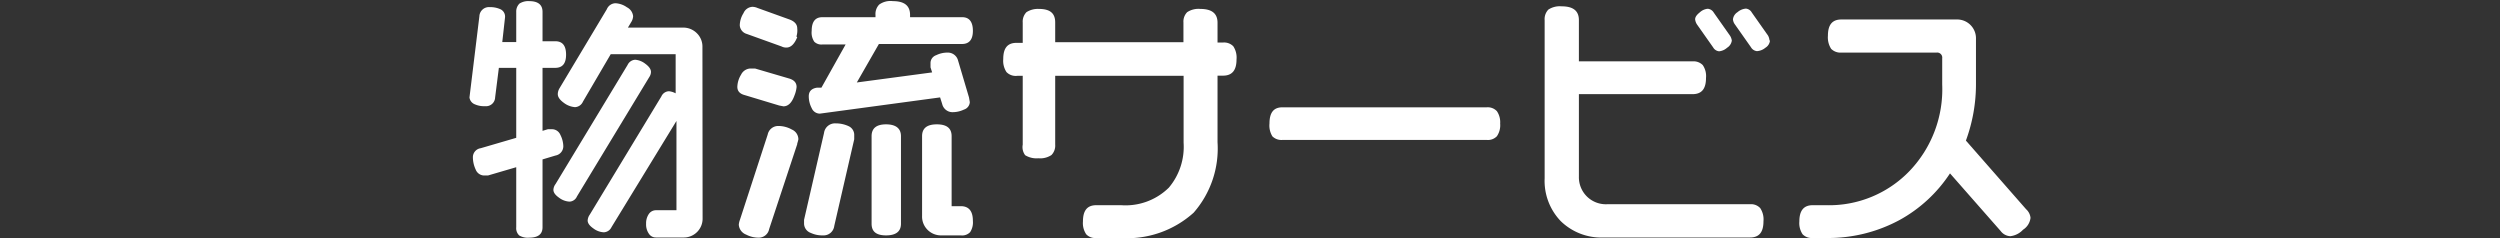 <svg xmlns="http://www.w3.org/2000/svg" viewBox="0 0 154 14.66"><rect x="0" y="0" width="154" height="14.66" fill="#333333" stroke="none"/><defs><style>.cls-1{fill:#fff;}.cls-2{fill:none;}</style></defs><g id="レイヤー_2" data-name="レイヤー 2"><g id="レイヤー_1-2" data-name="レイヤー 1"><path class="cls-1" d="M34.87,3.37c0,.54-.22.81-.67.81h-.78V8.06l.33-.1.26,0a.56.56,0,0,1,.51.35A1.62,1.62,0,0,1,34.7,9a.58.58,0,0,1-.48.58l-.8.24V14c0,.43-.28.64-.82.64a1,1,0,0,1-.62-.14.61.61,0,0,1-.18-.5V10.3l-1.74.51-.26,0a.57.57,0,0,1-.5-.37,1.81,1.81,0,0,1-.17-.74.56.56,0,0,1,.48-.57l2.19-.64V4.18H30.73L30.5,6a.56.56,0,0,1-.62.54,1.38,1.38,0,0,1-.62-.11A.52.52,0,0,1,28.92,6l.61-5a.59.59,0,0,1,.65-.56,1.48,1.48,0,0,1,.67.14.5.5,0,0,1,.26.49l-.17,1.52h.86V.73A.68.68,0,0,1,32,.22,1,1,0,0,1,32.6.07c.54,0,.82.22.82.66V2.54h.78C34.65,2.54,34.87,2.81,34.87,3.37ZM40,4.74,35.54,12.1a.52.52,0,0,1-.46.32,1.16,1.16,0,0,1-.64-.24c-.23-.16-.35-.32-.35-.49a.63.63,0,0,1,.13-.35L38.66,4a.55.55,0,0,1,.47-.32,1.16,1.16,0,0,1,.61.24q.36.26.36.51A.57.57,0,0,1,40,4.74Zm3.28,8.69a1.16,1.16,0,0,1-1.2,1.2H40.41a.51.51,0,0,1-.43-.22,1,1,0,0,1-.18-.63,1,1,0,0,1,.17-.6.53.53,0,0,1,.44-.23h1.26V7.45l-4,6.54a.55.55,0,0,1-.48.32,1.16,1.16,0,0,1-.64-.24c-.23-.16-.35-.32-.35-.49a.69.69,0,0,1,.13-.36l4.41-7.28a.53.53,0,0,1,.47-.32,1.1,1.1,0,0,1,.41.13V3.34h-4L35.91,6.26a.56.56,0,0,1-.49.34,1.29,1.29,0,0,1-.68-.26c-.25-.18-.38-.36-.38-.54a.72.72,0,0,1,.11-.37L37.38.57A.59.59,0,0,1,37.91.2a1.33,1.33,0,0,1,.71.25A.69.69,0,0,1,39,1a.75.75,0,0,1-.13.38l-.19.32h3.39a1.18,1.18,0,0,1,.86.35,1.15,1.15,0,0,1,.34.85Z"/><path class="cls-1" d="M48.94,5.88c-.16.45-.39.67-.68.67L48,6.5l-2.12-.64c-.31-.08-.46-.25-.46-.51a1.51,1.51,0,0,1,.23-.75.67.67,0,0,1,.57-.38l.29,0,2.08.61c.32.09.48.26.48.53A1.88,1.88,0,0,1,48.94,5.88Zm.17,3-1.73,5.23a.65.65,0,0,1-.64.53,1.66,1.66,0,0,1-.78-.19.7.7,0,0,1-.45-.61,1.14,1.14,0,0,1,.07-.3l1.71-5.25a.66.66,0,0,1,.64-.53,1.71,1.71,0,0,1,.85.22.66.66,0,0,1,.4.6A1.82,1.82,0,0,1,49.11,8.84Zm0-6.59c-.17.42-.39.64-.67.64a.63.63,0,0,1-.3-.07L46,2.09a.59.59,0,0,1-.43-.53,1.45,1.45,0,0,1,.23-.75.63.63,0,0,1,.56-.39.82.82,0,0,1,.3.07l2,.72q.45.18.45.54A1.25,1.25,0,0,1,49.06,2.25Zm3.51,6.29-1.23,5.34a.66.66,0,0,1-.69.58,1.67,1.67,0,0,1-.75-.15.62.62,0,0,1-.42-.57l0-.24,1.23-5.35a.68.68,0,0,1,.71-.59,1.88,1.88,0,0,1,.8.17.59.59,0,0,1,.35.57ZM59.93,1.9c0,.54-.23.81-.67.81H54.14L52.78,5.08l4.64-.62-.1-.31,0-.29a.51.51,0,0,1,.35-.46,1.55,1.55,0,0,1,.69-.16.65.65,0,0,1,.66.5L59.69,6l.05.29a.51.51,0,0,1-.36.46,1.64,1.64,0,0,1-.72.16.65.65,0,0,1-.62-.5L57.91,6,50.5,7A.55.55,0,0,1,50,6.66a1.58,1.58,0,0,1-.18-.73c0-.3.17-.48.51-.53l.27,0,1.49-2.66H50.66a.62.62,0,0,1-.5-.17A1,1,0,0,1,50,1.9c0-.56.22-.84.65-.84h3.28V.92a.83.83,0,0,1,.23-.64A1.19,1.19,0,0,1,55,.07c.71,0,1.06.28,1.06.85v.14h3.22C59.7,1.06,59.93,1.34,59.93,1.9ZM55.5,13.78c0,.48-.31.72-.92.72s-.89-.24-.89-.72V8.39c0-.49.3-.73.89-.73s.92.24.92.73Zm4.43-.17a1.09,1.09,0,0,1-.17.69.68.68,0,0,1-.57.2H58a1.17,1.17,0,0,1-.86-.34,1.15,1.15,0,0,1-.34-.86V8.39c0-.49.3-.73.91-.73s.91.24.91.73V12.7h.56C59.68,12.7,59.93,13,59.93,13.61Z"/><path class="cls-1" d="M76.17,3.66c0,.68-.28,1-.83,1H75V8.76a6,6,0,0,1-1.47,4.34A6.12,6.12,0,0,1,69,14.66H67.53a.75.75,0,0,1-.62-.23,1.23,1.23,0,0,1-.2-.79c0-.68.27-1,.82-1h1.53A3.8,3.8,0,0,0,72,11.56a3.9,3.9,0,0,0,.91-2.77V4.67H65V8.91a.83.83,0,0,1-.23.64,1.26,1.26,0,0,1-.81.2,1.33,1.33,0,0,1-.81-.19A.83.83,0,0,1,63,8.91V4.67h-.33A.79.79,0,0,1,62,4.44a1.26,1.26,0,0,1-.2-.8c0-.69.27-1,.82-1H63V1.39a.83.83,0,0,1,.23-.64A1.3,1.3,0,0,1,64,.55c.7,0,1,.28,1,.83V2.6H72.9V1.38a.82.82,0,0,1,.23-.63,1.26,1.26,0,0,1,.81-.2c.71,0,1.06.28,1.06.85V2.62h.34a.79.79,0,0,1,.63.23A1.26,1.26,0,0,1,76.17,3.66Z"/><path class="cls-1" d="M92.41,7.61a1.2,1.2,0,0,1-.2.78.76.76,0,0,1-.62.23H79a.79.79,0,0,1-.62-.22,1.27,1.27,0,0,1-.18-.79c0-.68.26-1,.8-1H91.59a.77.77,0,0,1,.62.24A1.21,1.21,0,0,1,92.41,7.61Z"/><path class="cls-1" d="M108.63,13.63c0,.69-.28,1-.83,1h-9a3.58,3.58,0,0,1-2.65-1,3.58,3.58,0,0,1-1-2.65V1.24a.84.84,0,0,1,.23-.65,1.29,1.29,0,0,1,.82-.2c.71,0,1.06.28,1.06.85V3.78h7a.79.79,0,0,1,.63.23,1.19,1.19,0,0,1,.2.79c0,.68-.27,1-.83,1h-7v5.09A1.66,1.66,0,0,0,99,12.58h8.8a.77.77,0,0,1,.63.24A1.26,1.26,0,0,1,108.63,13.63ZM106.68,2.5a.62.62,0,0,1-.29.44.86.86,0,0,1-.49.22.47.47,0,0,1-.37-.24l-1-1.42a.72.72,0,0,1-.11-.31c0-.14.1-.28.29-.43a.83.83,0,0,1,.49-.22.48.48,0,0,1,.37.24l1,1.42A.74.74,0,0,1,106.68,2.5Zm2.35,0a.58.58,0,0,1-.28.44.9.9,0,0,1-.52.21.48.48,0,0,1-.37-.24l-1-1.42a.61.61,0,0,1-.11-.3.6.6,0,0,1,.28-.44.9.9,0,0,1,.52-.22.47.47,0,0,1,.36.24l1,1.42A.72.72,0,0,1,109,2.49Z"/><path class="cls-1" d="M125.08,13.42a1,1,0,0,1-.46.73,1.26,1.26,0,0,1-.79.4.79.79,0,0,1-.59-.32l-3.12-3.55A8.75,8.75,0,0,1,117,13.56a9.25,9.25,0,0,1-4.52,1.1h-.82a.77.77,0,0,1-.62-.23,1.23,1.23,0,0,1-.2-.79c0-.68.28-1,.82-1h.82a6.87,6.87,0,0,0,5.16-2.12,7.28,7.28,0,0,0,2-5.31V3.59a.31.31,0,0,0-.35-.35h-5.86a.81.81,0,0,1-.63-.23,1.3,1.3,0,0,1-.2-.81c0-.69.28-1,.83-1h7.09a1.16,1.16,0,0,1,1.2,1.2V5.14a10.07,10.07,0,0,1-.62,3.52l3.71,4.23A.82.82,0,0,1,125.08,13.42Z"/><rect class="cls-2" width="154" height="14.66"/></g></g></svg>